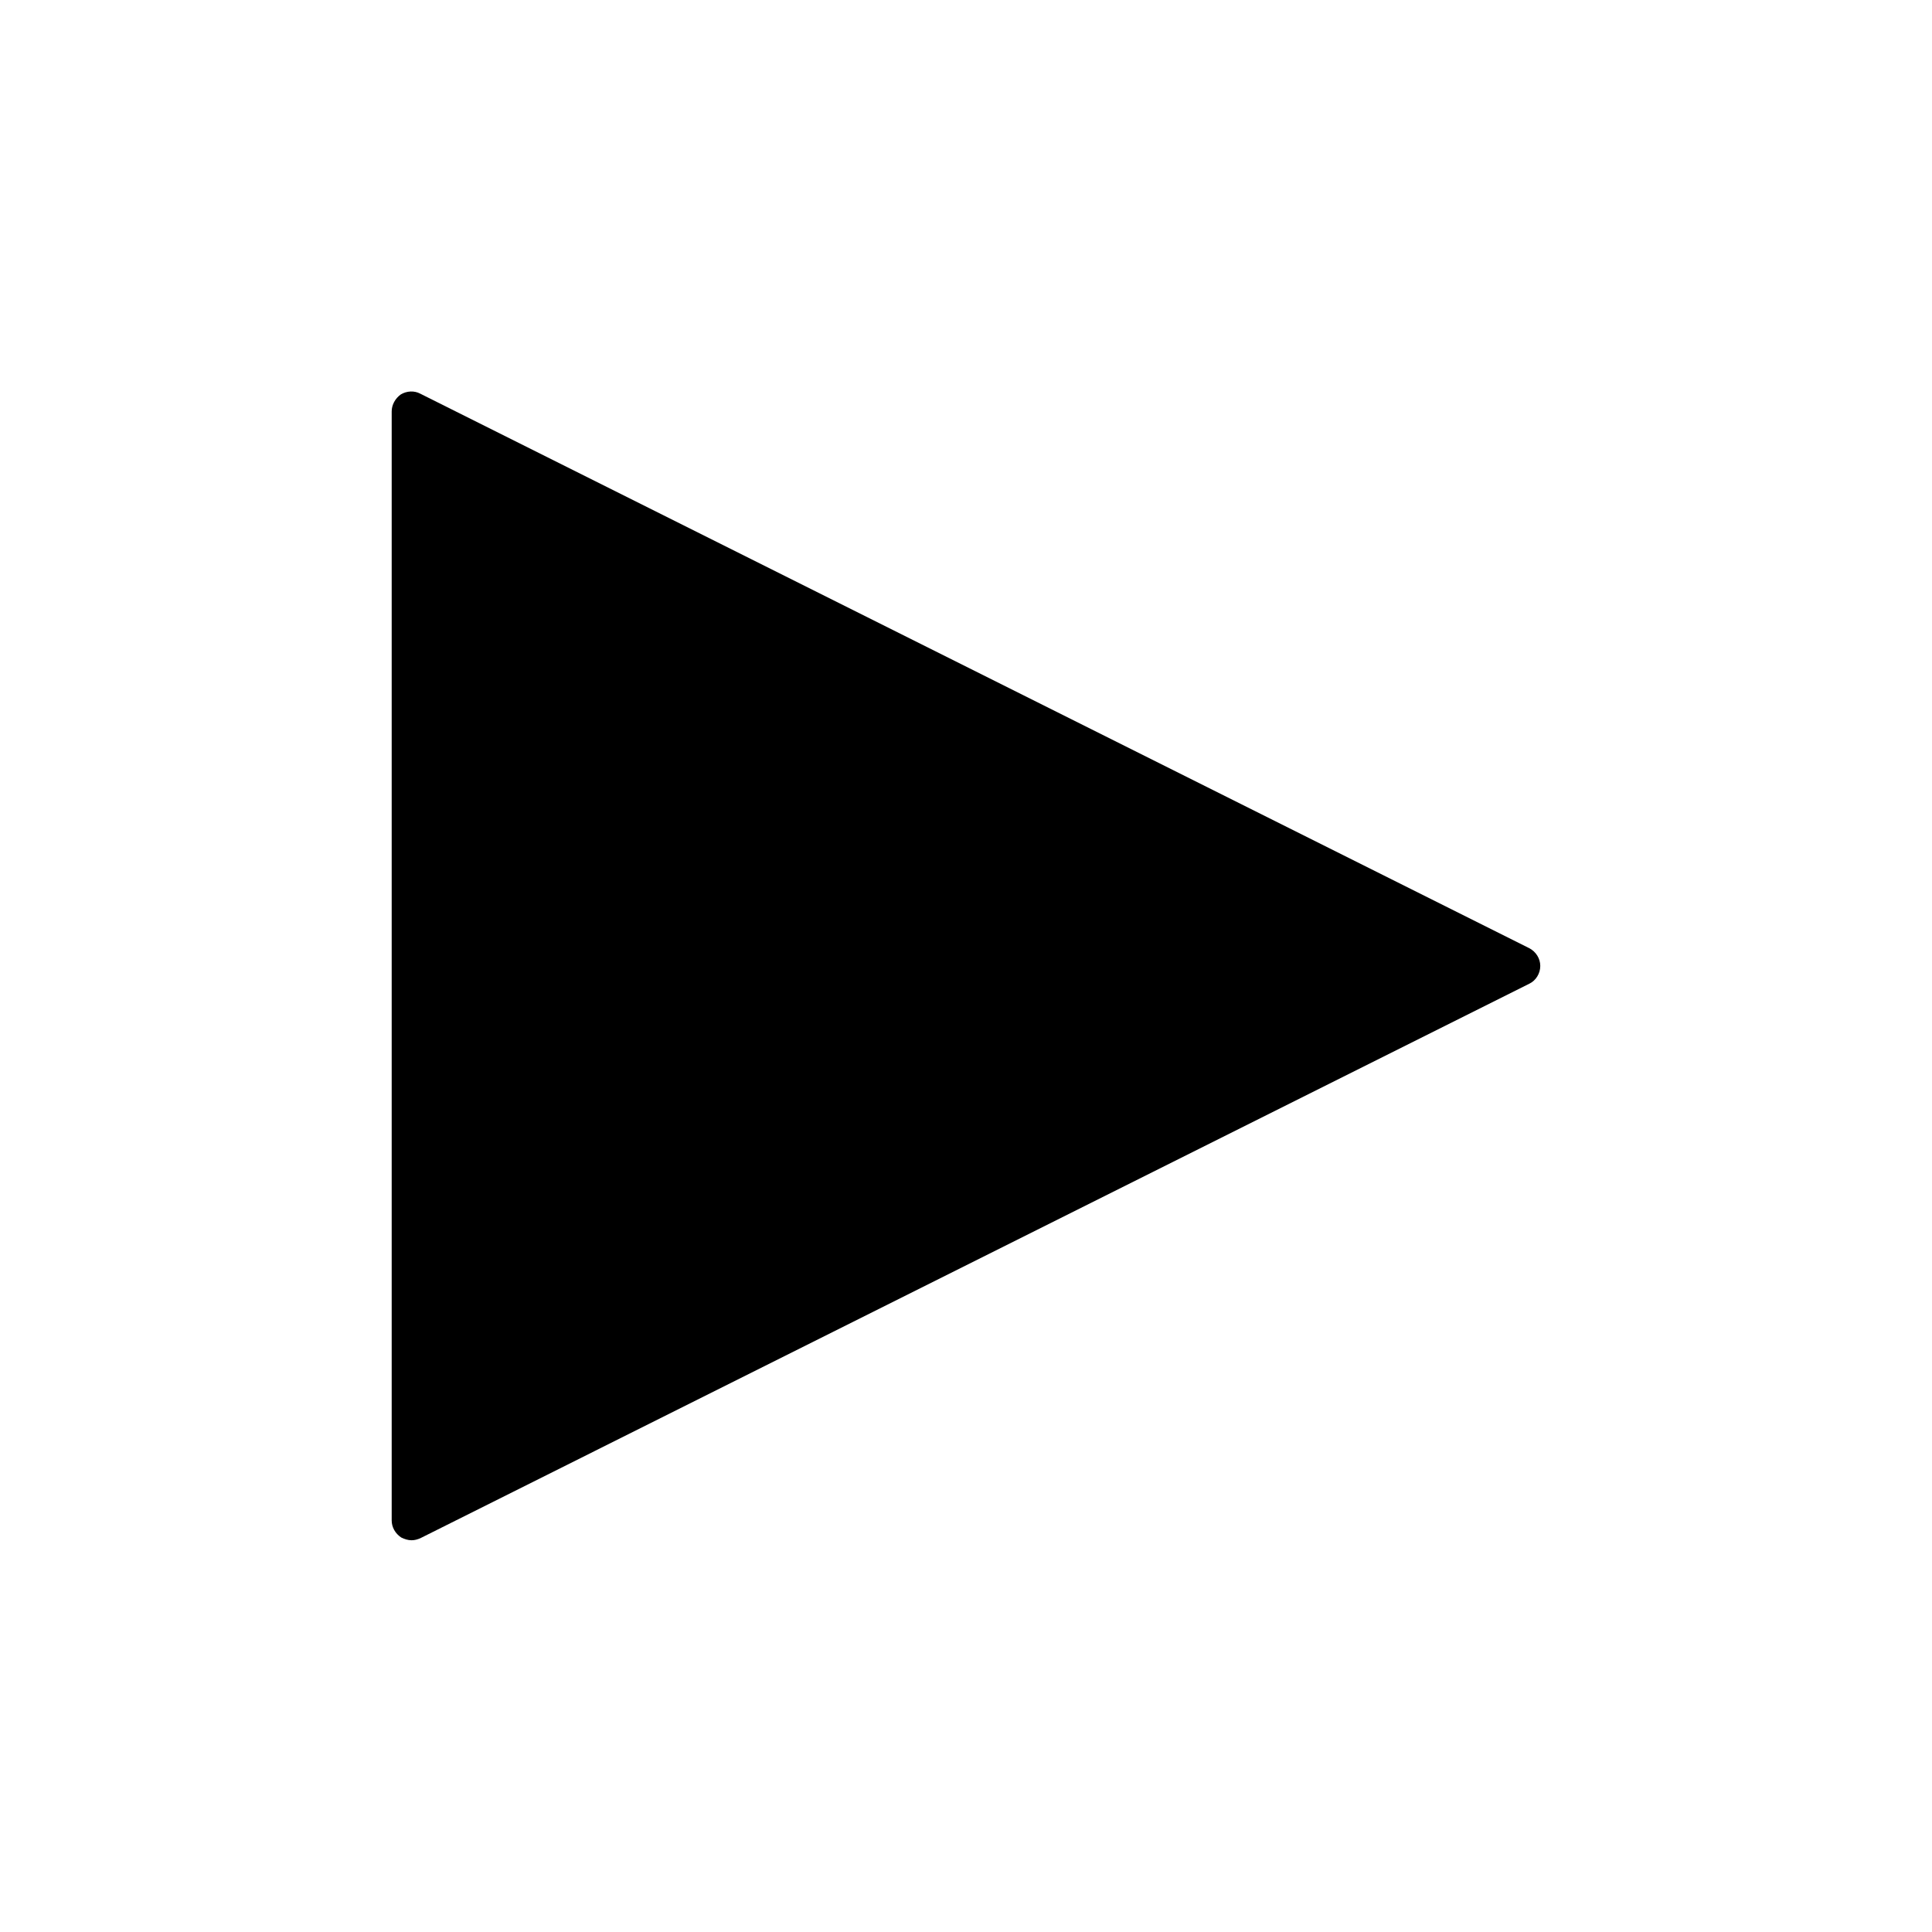 <?xml version="1.0" encoding="UTF-8"?>
<!-- Uploaded to: ICON Repo, www.iconrepo.com, Generator: ICON Repo Mixer Tools -->
<svg fill="#000000" width="800px" height="800px" version="1.1" viewBox="144 144 512 512" xmlns="http://www.w3.org/2000/svg">
 <path d="m549.25 395.27-293.89-146.95c-1.574-0.84-3.57-0.734-5.144 0.211-1.469 1.051-2.414 2.731-2.414 4.516v293.89c0 1.785 0.945 3.465 2.519 4.512 0.84 0.418 1.785 0.734 2.731 0.734 0.84 0 1.574-0.211 2.309-0.523l293.89-146.95c1.785-0.84 2.938-2.731 2.938-4.723 0-1.996-1.156-3.781-2.938-4.727z"/>
</svg>